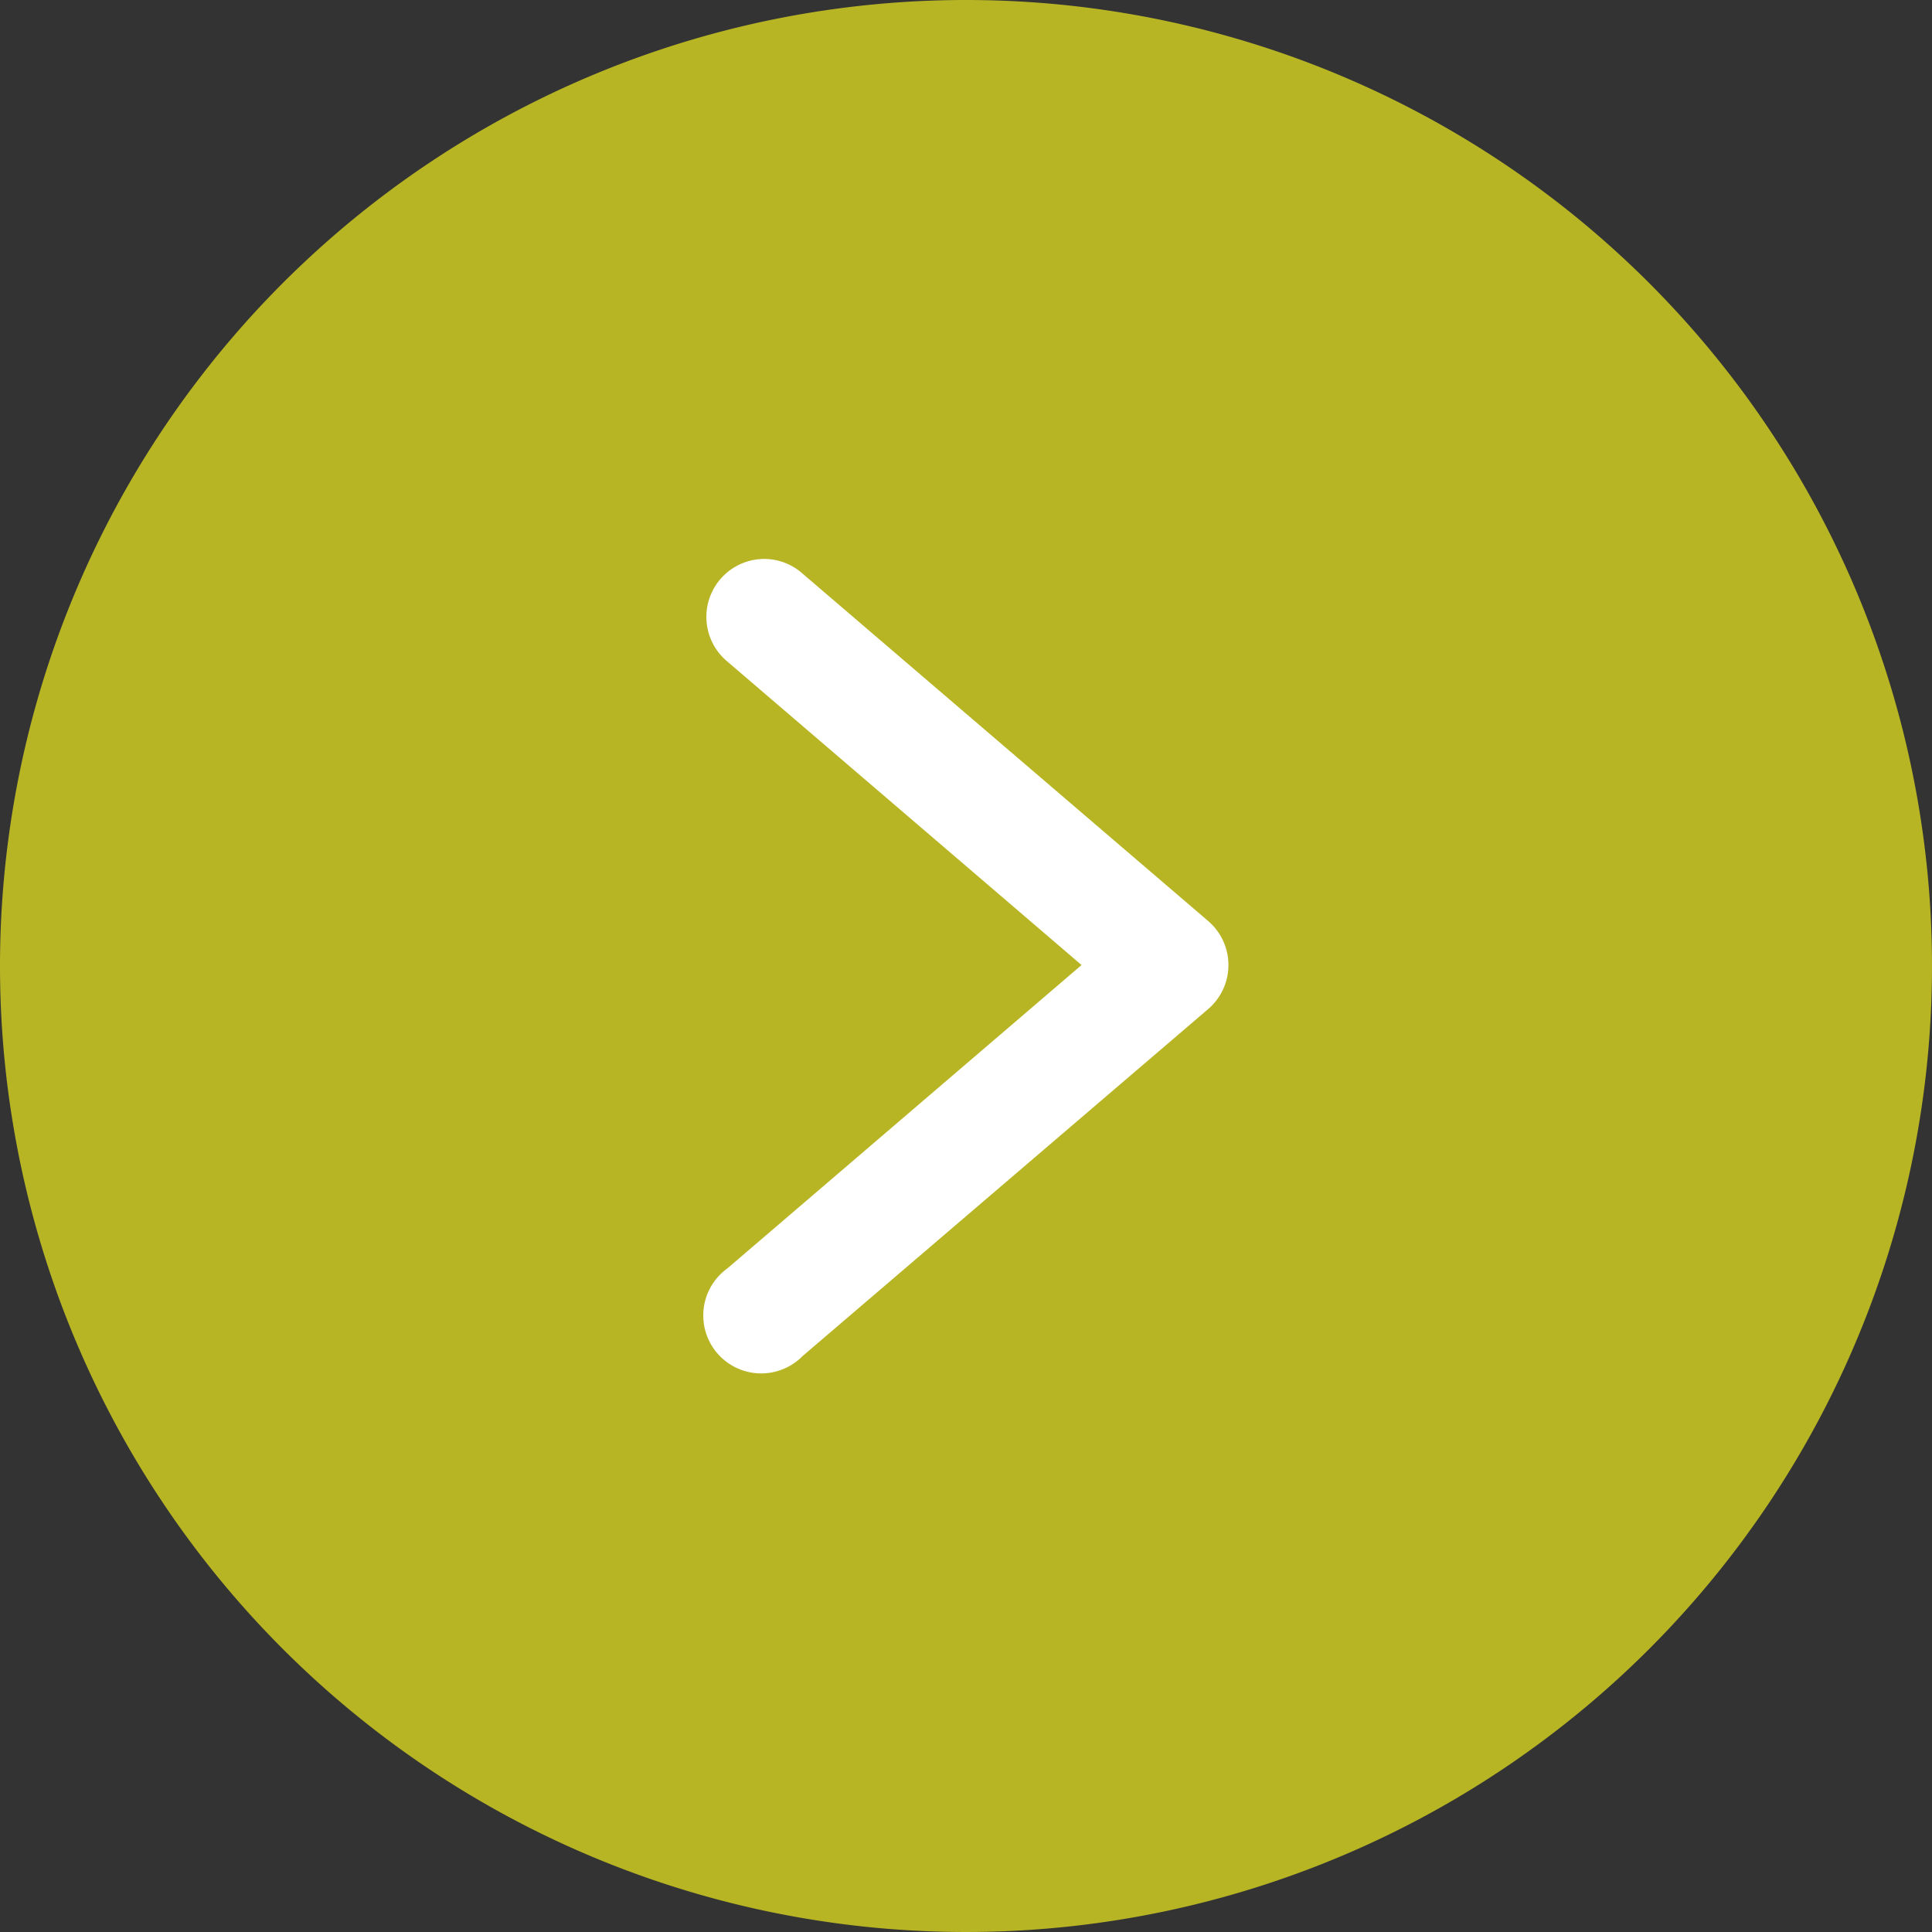 <svg xmlns="http://www.w3.org/2000/svg" width="16" height="16" viewBox="0 0 16 16"><rect x="0" y="0" width="16" height="16" fill="#333333" stroke="none"/><g transform="translate(-947 -2883)"><path d="M8,0A8,8,0,1,1,0,8,8,8,0,0,1,8,0Z" transform="translate(947 2883)" fill="#b8b525"/><g transform="translate(950.852 2595.664)"><path d="M2.487,291.965a.48.48,0,0,0-.316.849l2.934,2.514-2.934,2.513a.48.48,0,1,0,.623.726l3.359-2.874a.48.48,0,0,0,0-.73l-3.359-2.877a.479.479,0,0,0-.307-.121Z" transform="translate(0 0)" fill="#fff"/></g></g></svg>